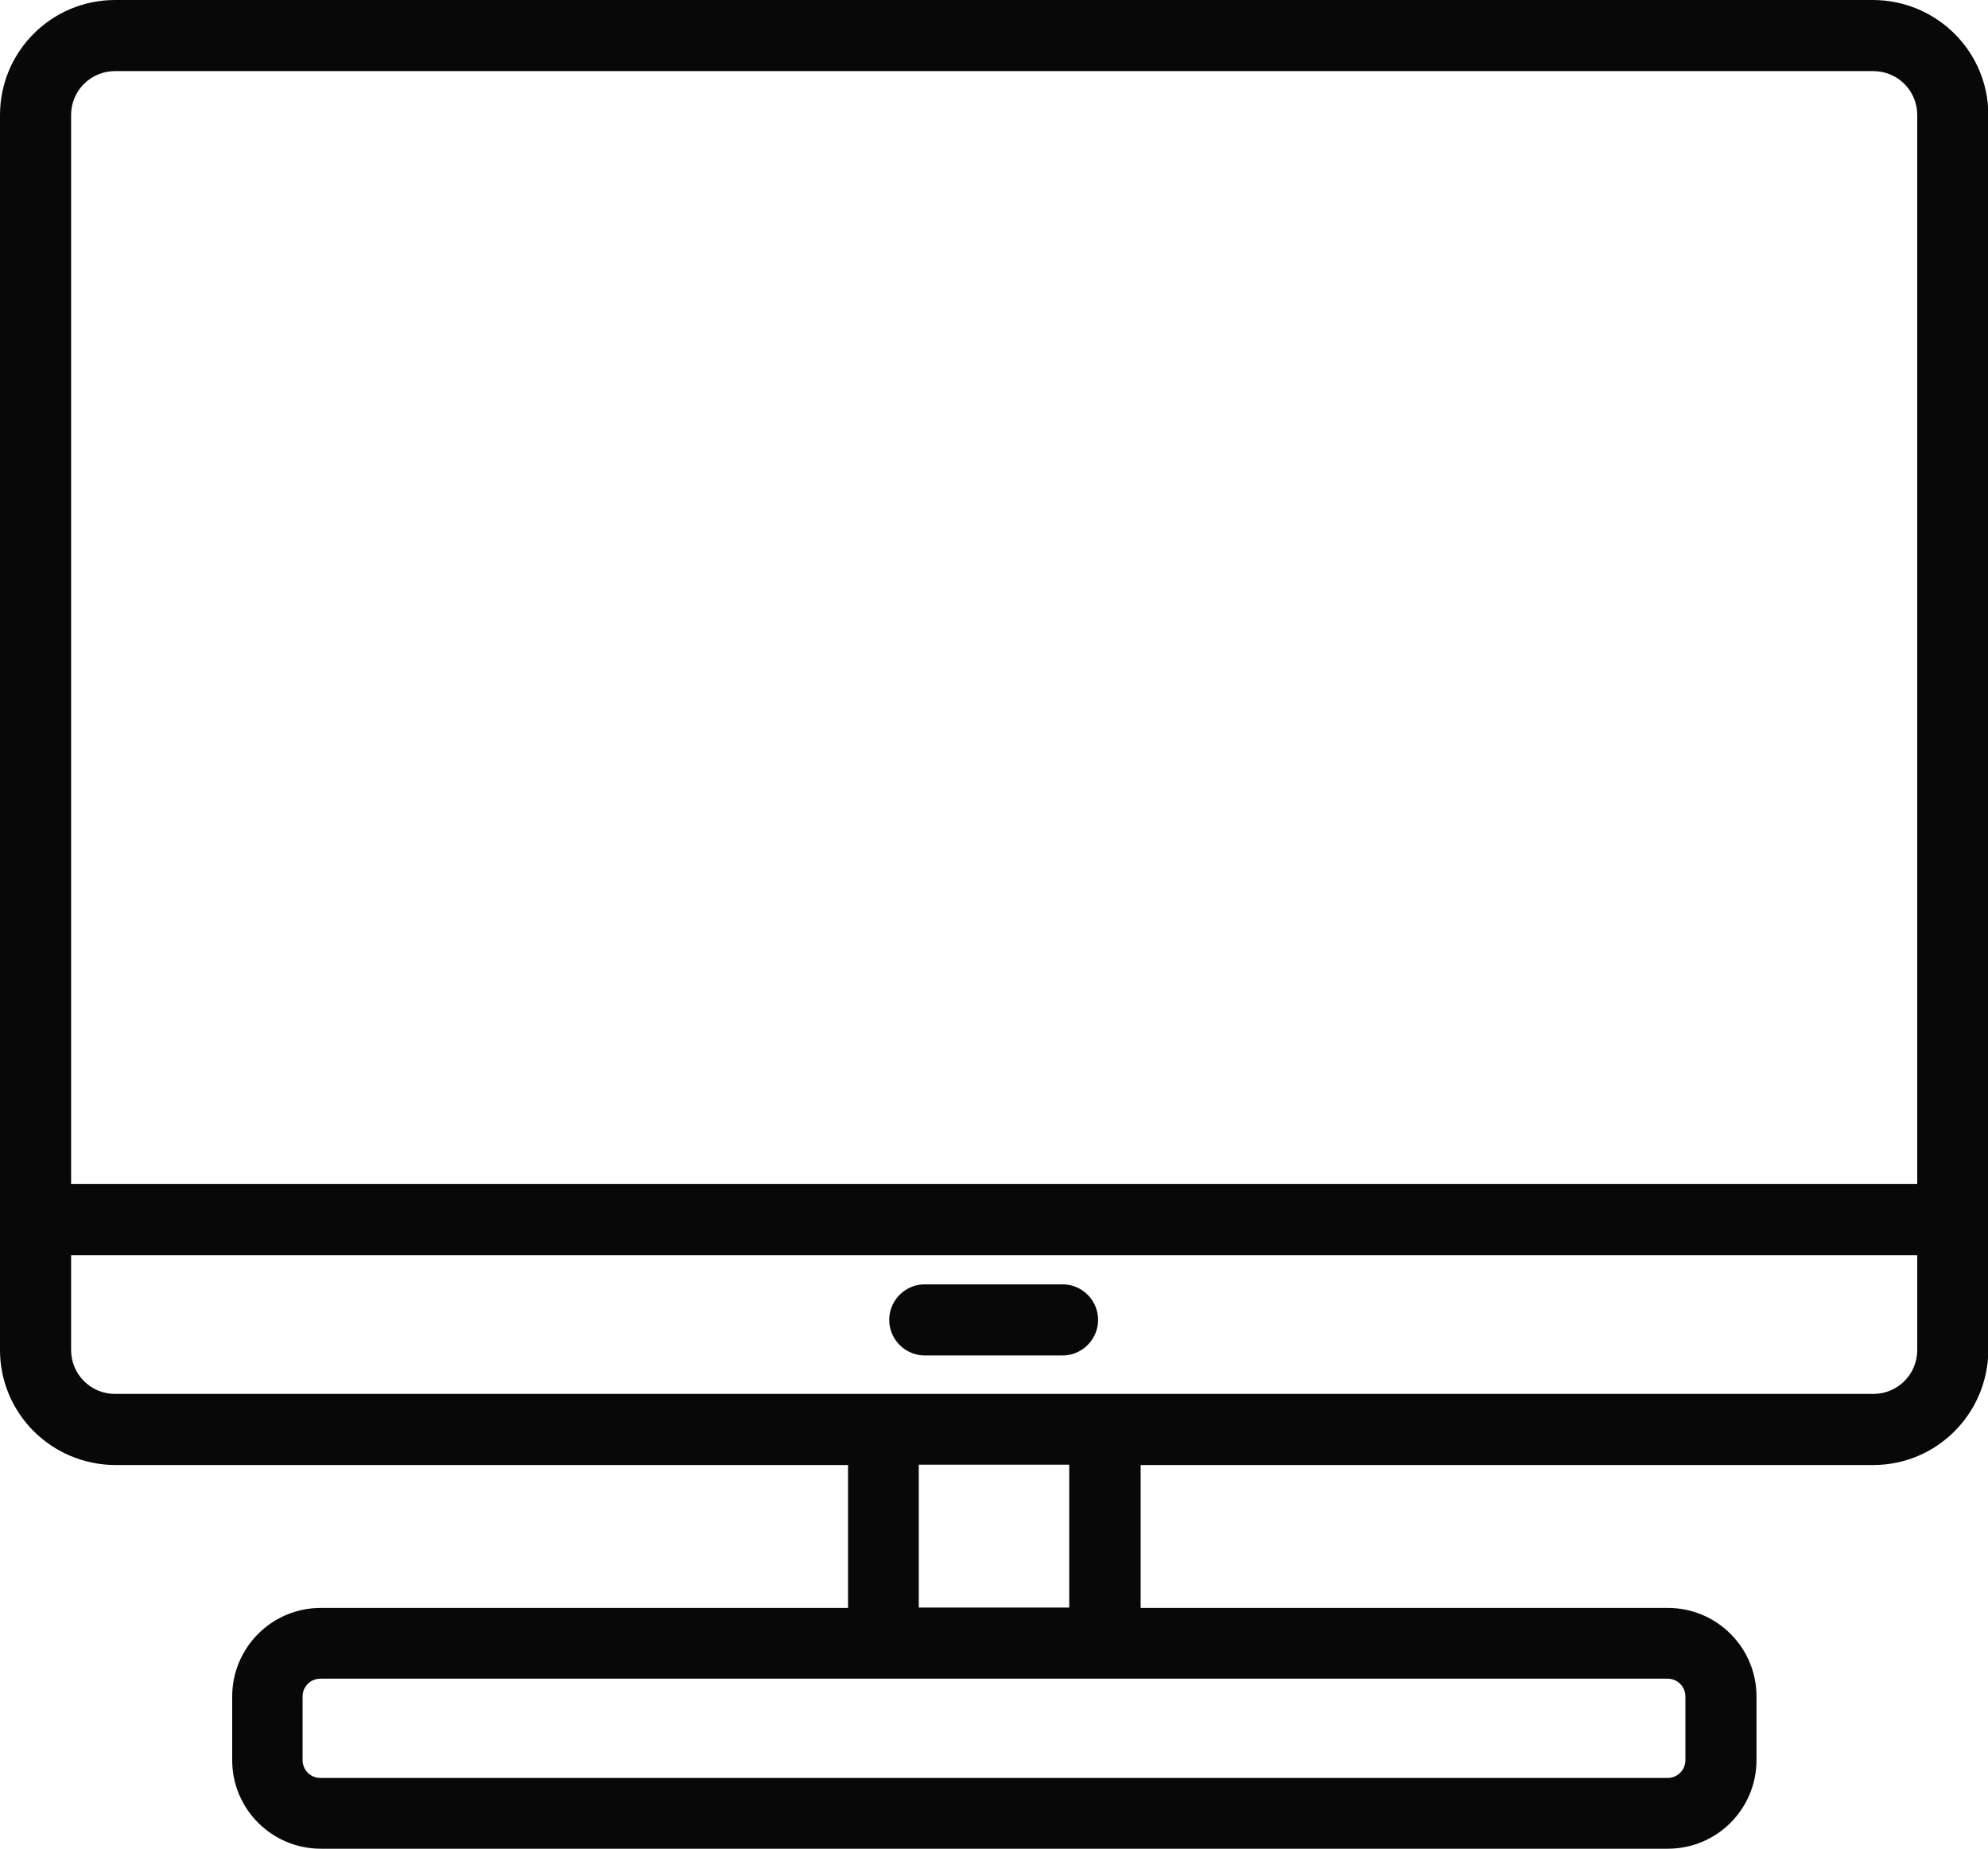 <?xml version="1.0" encoding="UTF-8"?>
<svg xmlns="http://www.w3.org/2000/svg" id="Layer_2" data-name="Layer 2" viewBox="0 0 57.88 53.82">
  <defs>
    <style>
      .cls-1 {
        fill: #080808;
      }
    </style>
  </defs>
  <g id="Layer_1-2" data-name="Layer 1">
    <g id="_6b4ce7f4e1fdb8ab54fd8c037bccacef" data-name=" 6b4ce7f4e1fdb8ab54fd8c037bccacef">
      <path id="Path_36" data-name="Path 36" class="cls-1" d="M54.53,0H3.35C1.5,0,0,1.5,0,3.35v35.95c0,1.85,1.5,3.34,3.35,3.35h21.34v4.16h-15.35c-1.43,0-2.58,1.16-2.58,2.58v1.85c0,1.43,1.16,2.58,2.58,2.58h39.22c1.43,0,2.58-1.16,2.58-2.58v-1.85c0-1.43-1.16-2.58-2.58-2.58h-15.35v-4.16h21.33c1.85,0,3.34-1.5,3.35-3.35V3.35c0-1.85-1.5-3.34-3.35-3.35ZM3.35,2.07h51.19c.71,0,1.28.57,1.28,1.28v31.12H2.07V3.35c0-.71.57-1.28,1.28-1.28ZM49.07,49.39v1.85c0,.29-.23.52-.52.52H9.33c-.29,0-.52-.23-.52-.52v-1.85c0-.29.23-.52.52-.52h39.22c.29,0,.52.23.52.52ZM31.13,46.8h-4.38v-4.16h4.38v4.16ZM54.54,40.58H3.35c-.71,0-1.28-.57-1.28-1.28v-2.76h53.75v2.76c0,.71-.57,1.28-1.28,1.28h0Z"></path>
      <path id="Path_37" data-name="Path 37" class="cls-1" d="M30.91,37.39h-3.95c-.57-.02-1.05.43-1.07,1s.43,1.05,1,1.07c.02,0,.04,0,.06,0h3.95c.57.02,1.05-.43,1.07-1s-.43-1.05-1-1.07c-.02,0-.04,0-.06,0Z"></path>
    </g>
  </g>
</svg>
